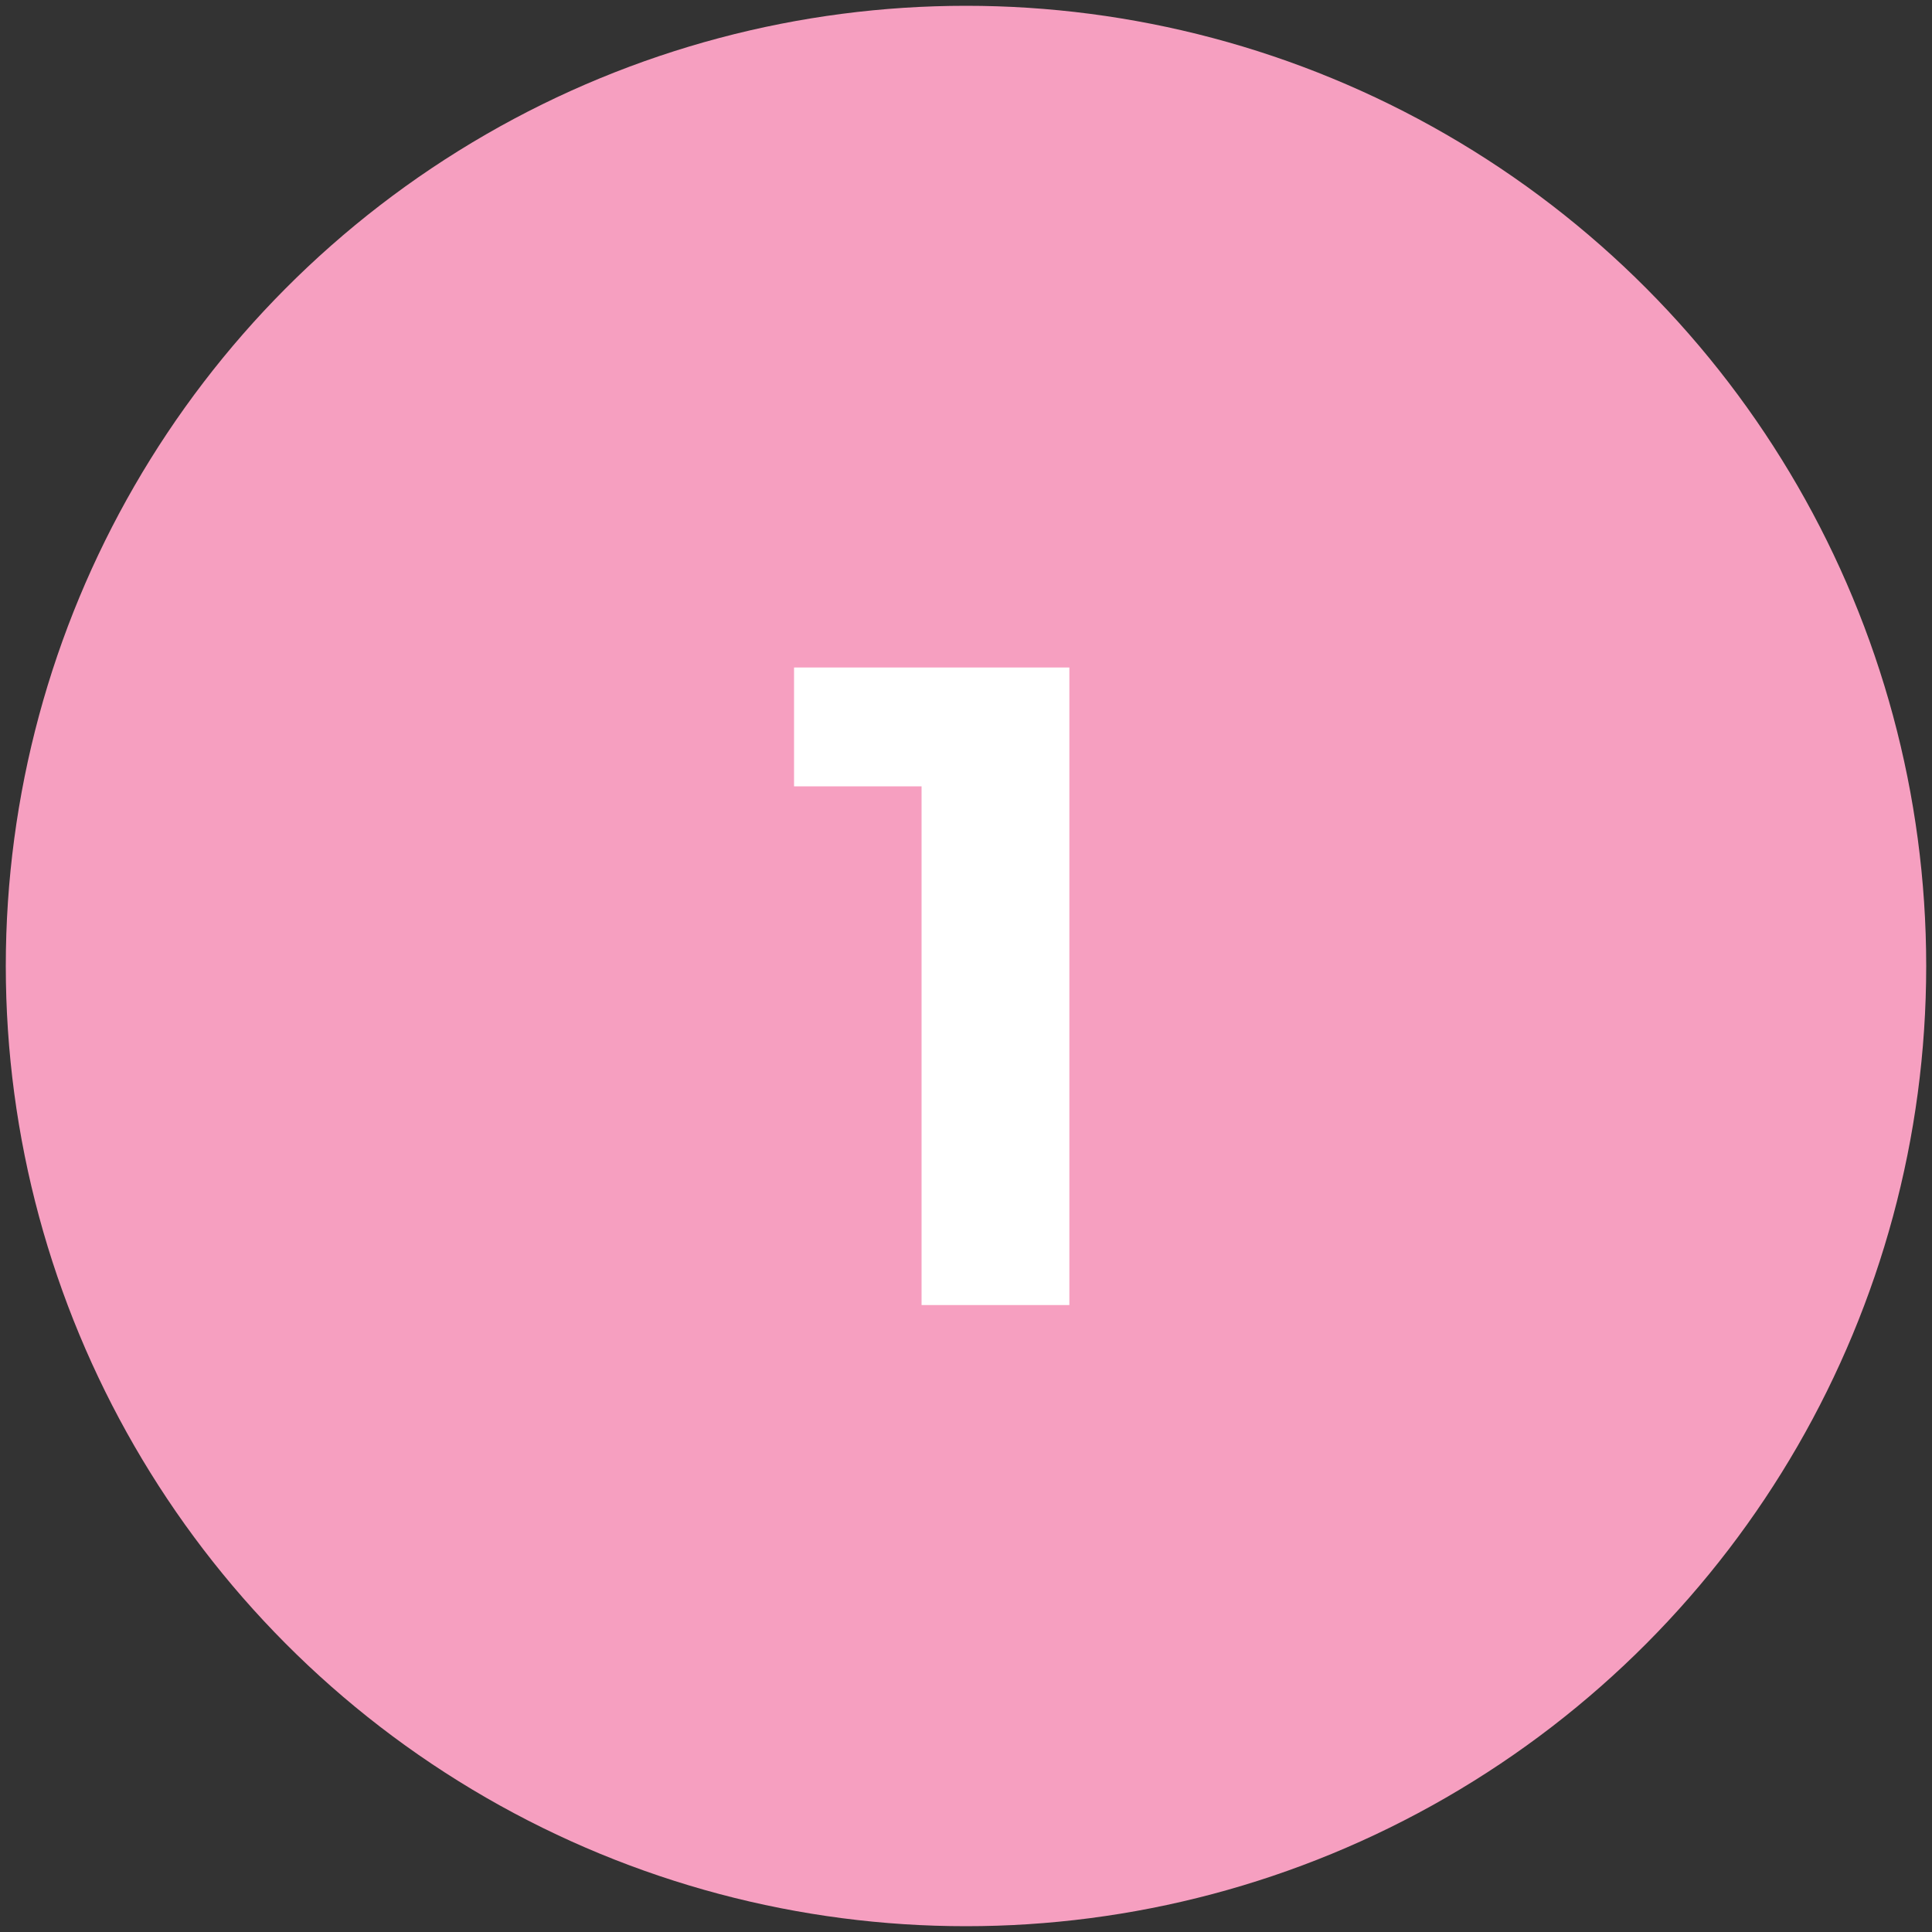 <?xml version="1.0" encoding="utf-8"?>
<!-- Generator: Adobe Illustrator 26.3.1, SVG Export Plug-In . SVG Version: 6.00 Build 0)  -->
<svg version="1.1" id="Capa_1" xmlns="http://www.w3.org/2000/svg" xmlns:xlink="http://www.w3.org/1999/xlink" x="0px" y="0px"
	 viewBox="0 0 200 200" style="enable-background:new 0 0 200 200;" xml:space="preserve">
<rect x="0" y="0" width="200" height="200" fill="#333333" stroke="none"/>
<style type="text/css">
	.st0{fill:#F69FC0;}
	.st1{enable-background:new    ;}
	.st2{fill:#FFFFFF;}
</style>
<circle class="st0" cx="100" cy="100" r="99.4"/>
<g class="st1">
	<path class="st2" d="M95.4,135.1V74.8l6.6,6.6H82.2V69.1h28.5v66H95.4z"/>
</g>
</svg>
